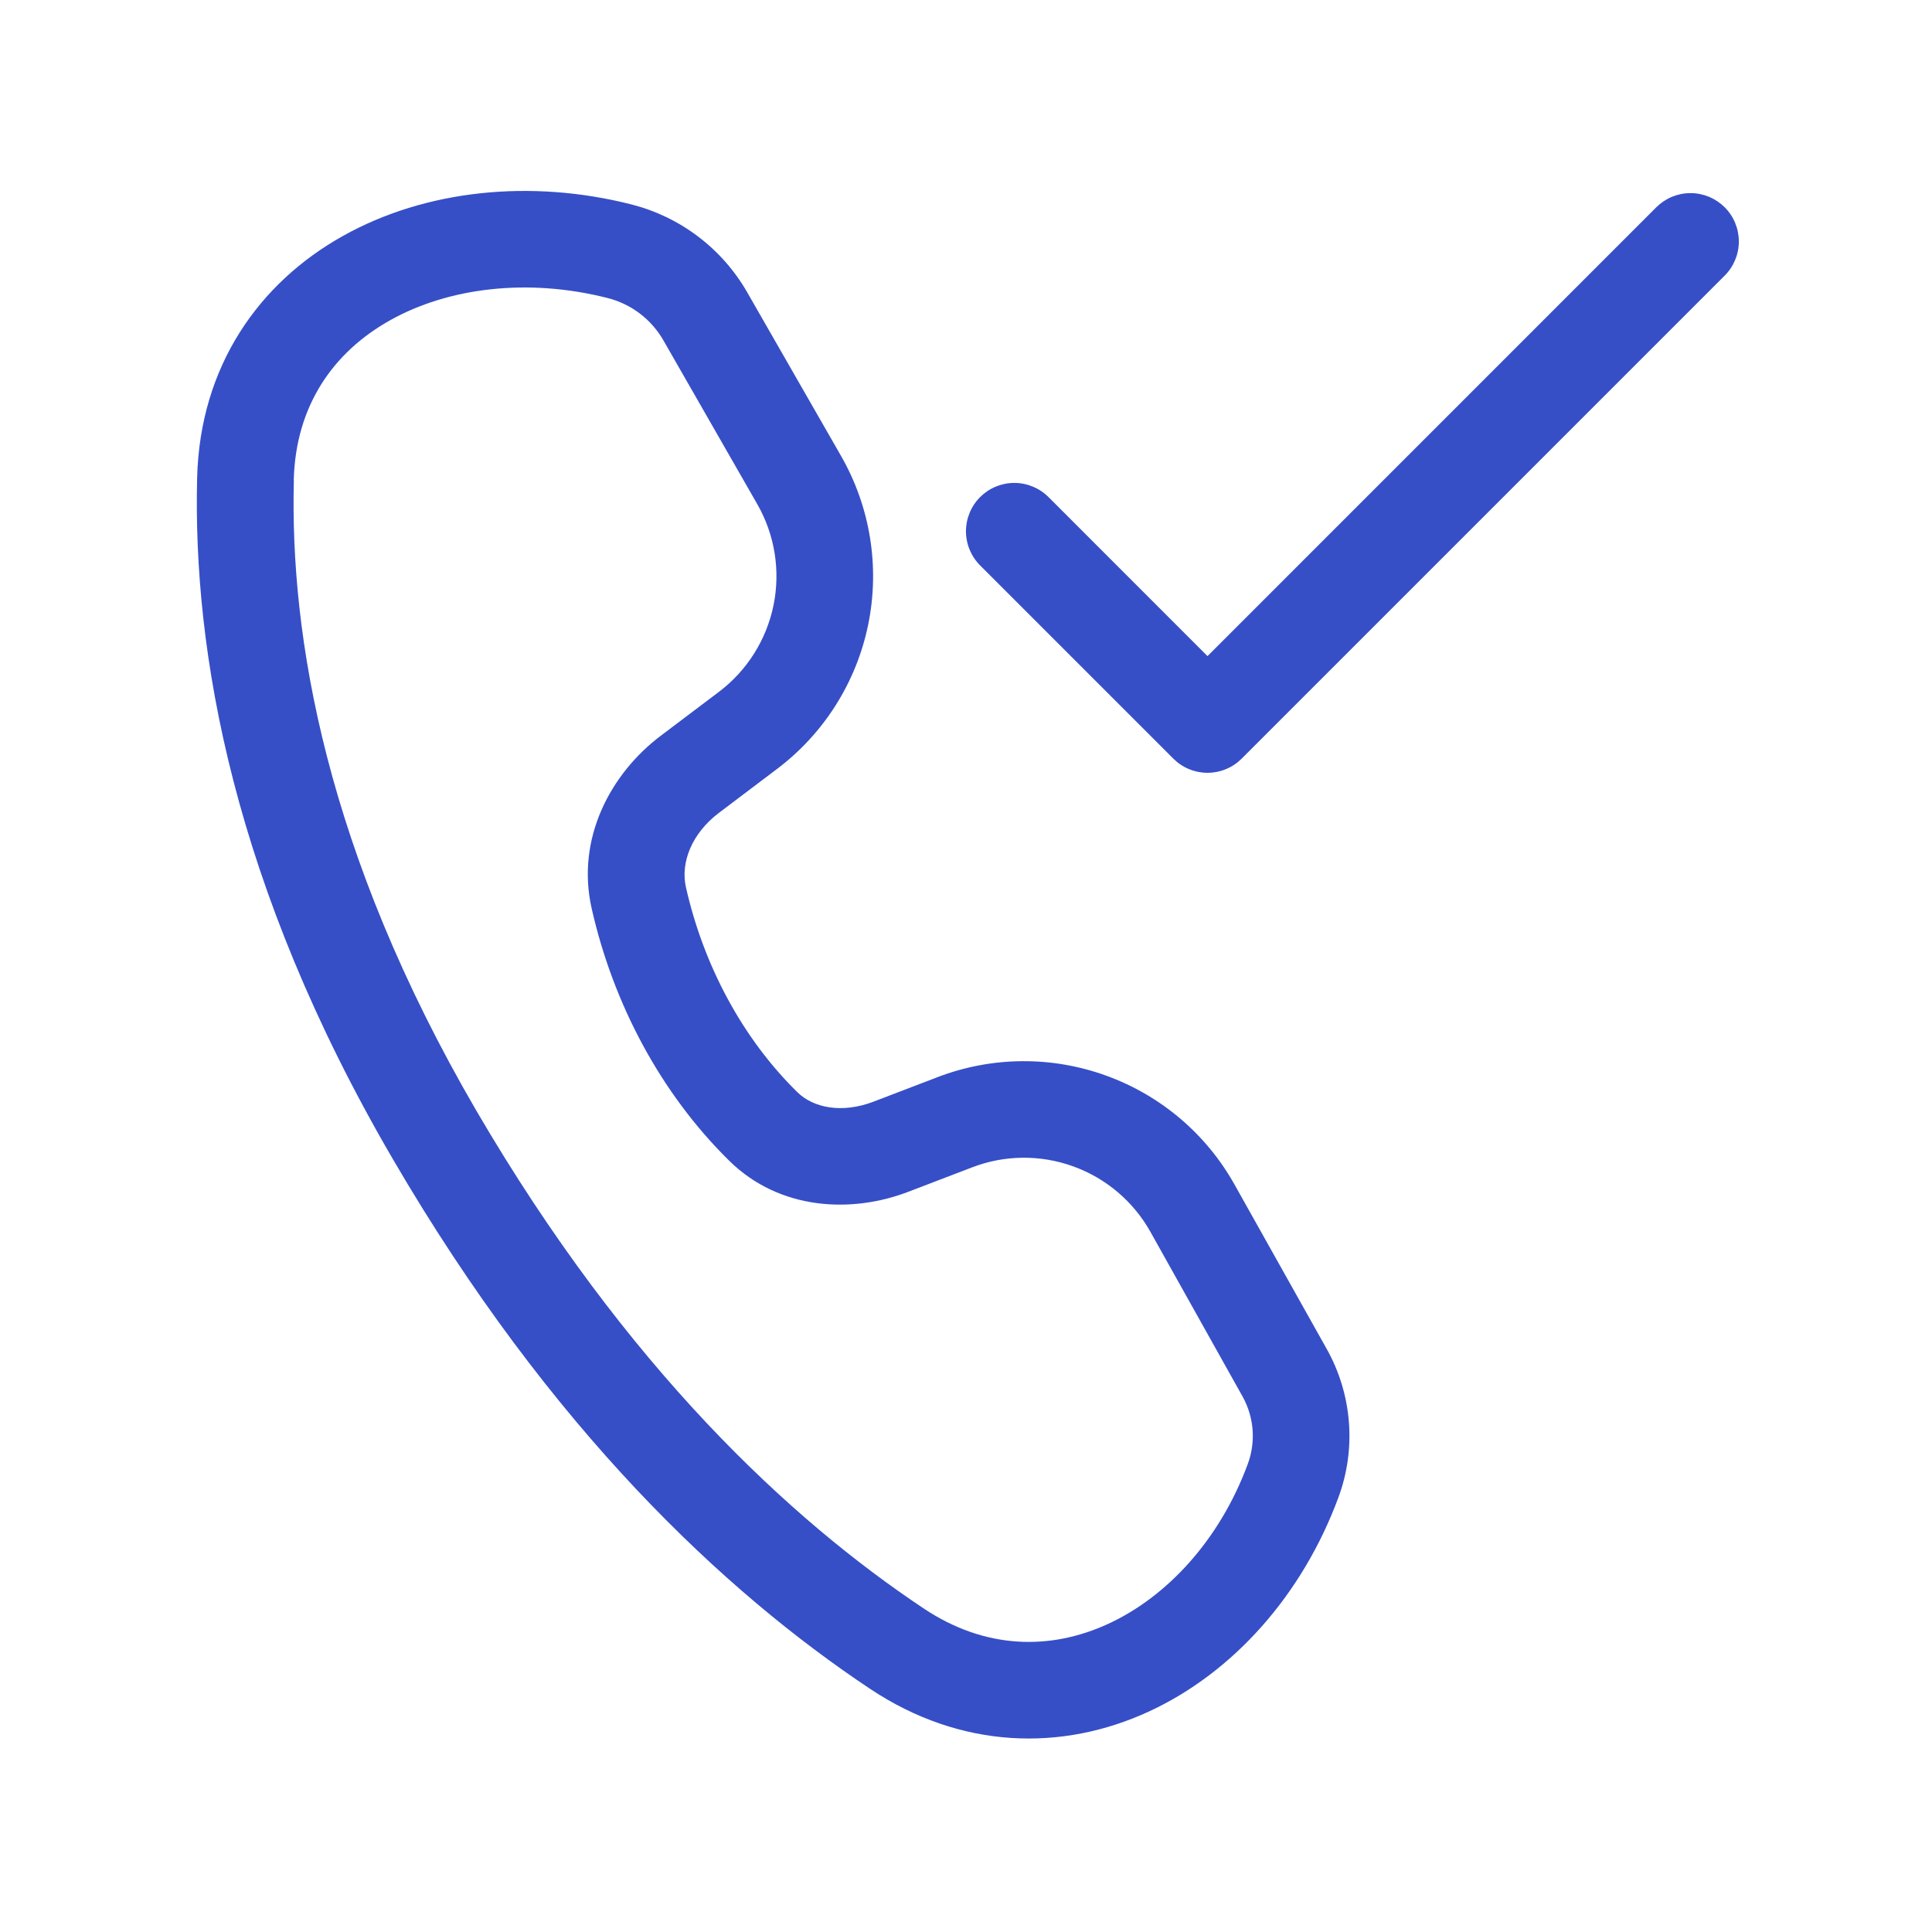<svg width="48" height="48" viewBox="0 0 48 48" fill="none" xmlns="http://www.w3.org/2000/svg">
<path d="M15.684 5.078C13.188 4.445 10.572 4.714 8.522 5.861C6.434 7.027 4.97 9.096 4.898 11.863C4.788 16.188 5.789 21.991 9.763 28.802C13.687 35.53 18.019 39.562 21.614 41.957C23.885 43.471 26.393 43.512 28.536 42.526C30.648 41.554 32.362 39.612 33.252 37.205C33.474 36.606 33.563 35.966 33.513 35.33C33.463 34.694 33.276 34.075 32.964 33.518L30.674 29.434C29.971 28.176 28.838 27.214 27.483 26.724C26.129 26.233 24.643 26.245 23.297 26.76L21.698 27.372C20.923 27.667 20.21 27.53 19.807 27.132C18.451 25.8 17.482 23.993 17.042 22.044C16.903 21.43 17.186 20.705 17.863 20.194L19.306 19.104C20.472 18.224 21.277 16.949 21.57 15.518C21.863 14.087 21.623 12.598 20.897 11.33L18.564 7.262C18.255 6.724 17.841 6.253 17.346 5.878C16.851 5.502 16.286 5.231 15.684 5.078ZM7.298 11.928C7.346 10.07 8.287 8.743 9.694 7.956C11.138 7.147 13.111 6.9 15.094 7.404C15.384 7.477 15.657 7.608 15.896 7.789C16.134 7.97 16.334 8.198 16.483 8.458L18.814 12.525C19.25 13.286 19.393 14.179 19.218 15.037C19.042 15.896 18.56 16.661 17.861 17.189L16.418 18.278C15.17 19.219 14.306 20.832 14.7 22.572C15.233 24.929 16.411 27.163 18.125 28.846C19.378 30.074 21.163 30.146 22.555 29.614L24.154 29.002C24.961 28.692 25.853 28.684 26.666 28.979C27.479 29.273 28.159 29.85 28.582 30.605L30.869 34.692C31.157 35.206 31.205 35.82 31.001 36.372C30.305 38.256 28.997 39.67 27.533 40.344C26.1 41.004 24.48 40.985 22.946 39.96C19.656 37.766 15.578 34.006 11.834 27.593C8.088 21.161 7.2 15.799 7.301 11.928H7.298ZM42.85 5.15C43.075 5.375 43.201 5.681 43.201 5.999C43.201 6.317 43.075 6.622 42.85 6.847L30.85 18.847C30.738 18.959 30.606 19.048 30.46 19.108C30.314 19.169 30.158 19.2 30 19.2C29.842 19.2 29.686 19.169 29.54 19.108C29.394 19.048 29.262 18.959 29.15 18.847L24.35 14.047C24.125 13.822 23.999 13.516 23.999 13.198C23.999 13.04 24.031 12.884 24.091 12.739C24.151 12.593 24.24 12.461 24.352 12.349C24.463 12.238 24.596 12.149 24.741 12.089C24.887 12.029 25.043 11.998 25.201 11.998C25.519 11.998 25.825 12.125 26.05 12.35L30 16.301L41.15 5.15C41.262 5.039 41.394 4.95 41.54 4.889C41.686 4.829 41.842 4.798 42 4.798C42.158 4.798 42.314 4.829 42.46 4.889C42.606 4.95 42.738 5.039 42.85 5.15Z" fill="#364FC7"/>
</svg>
